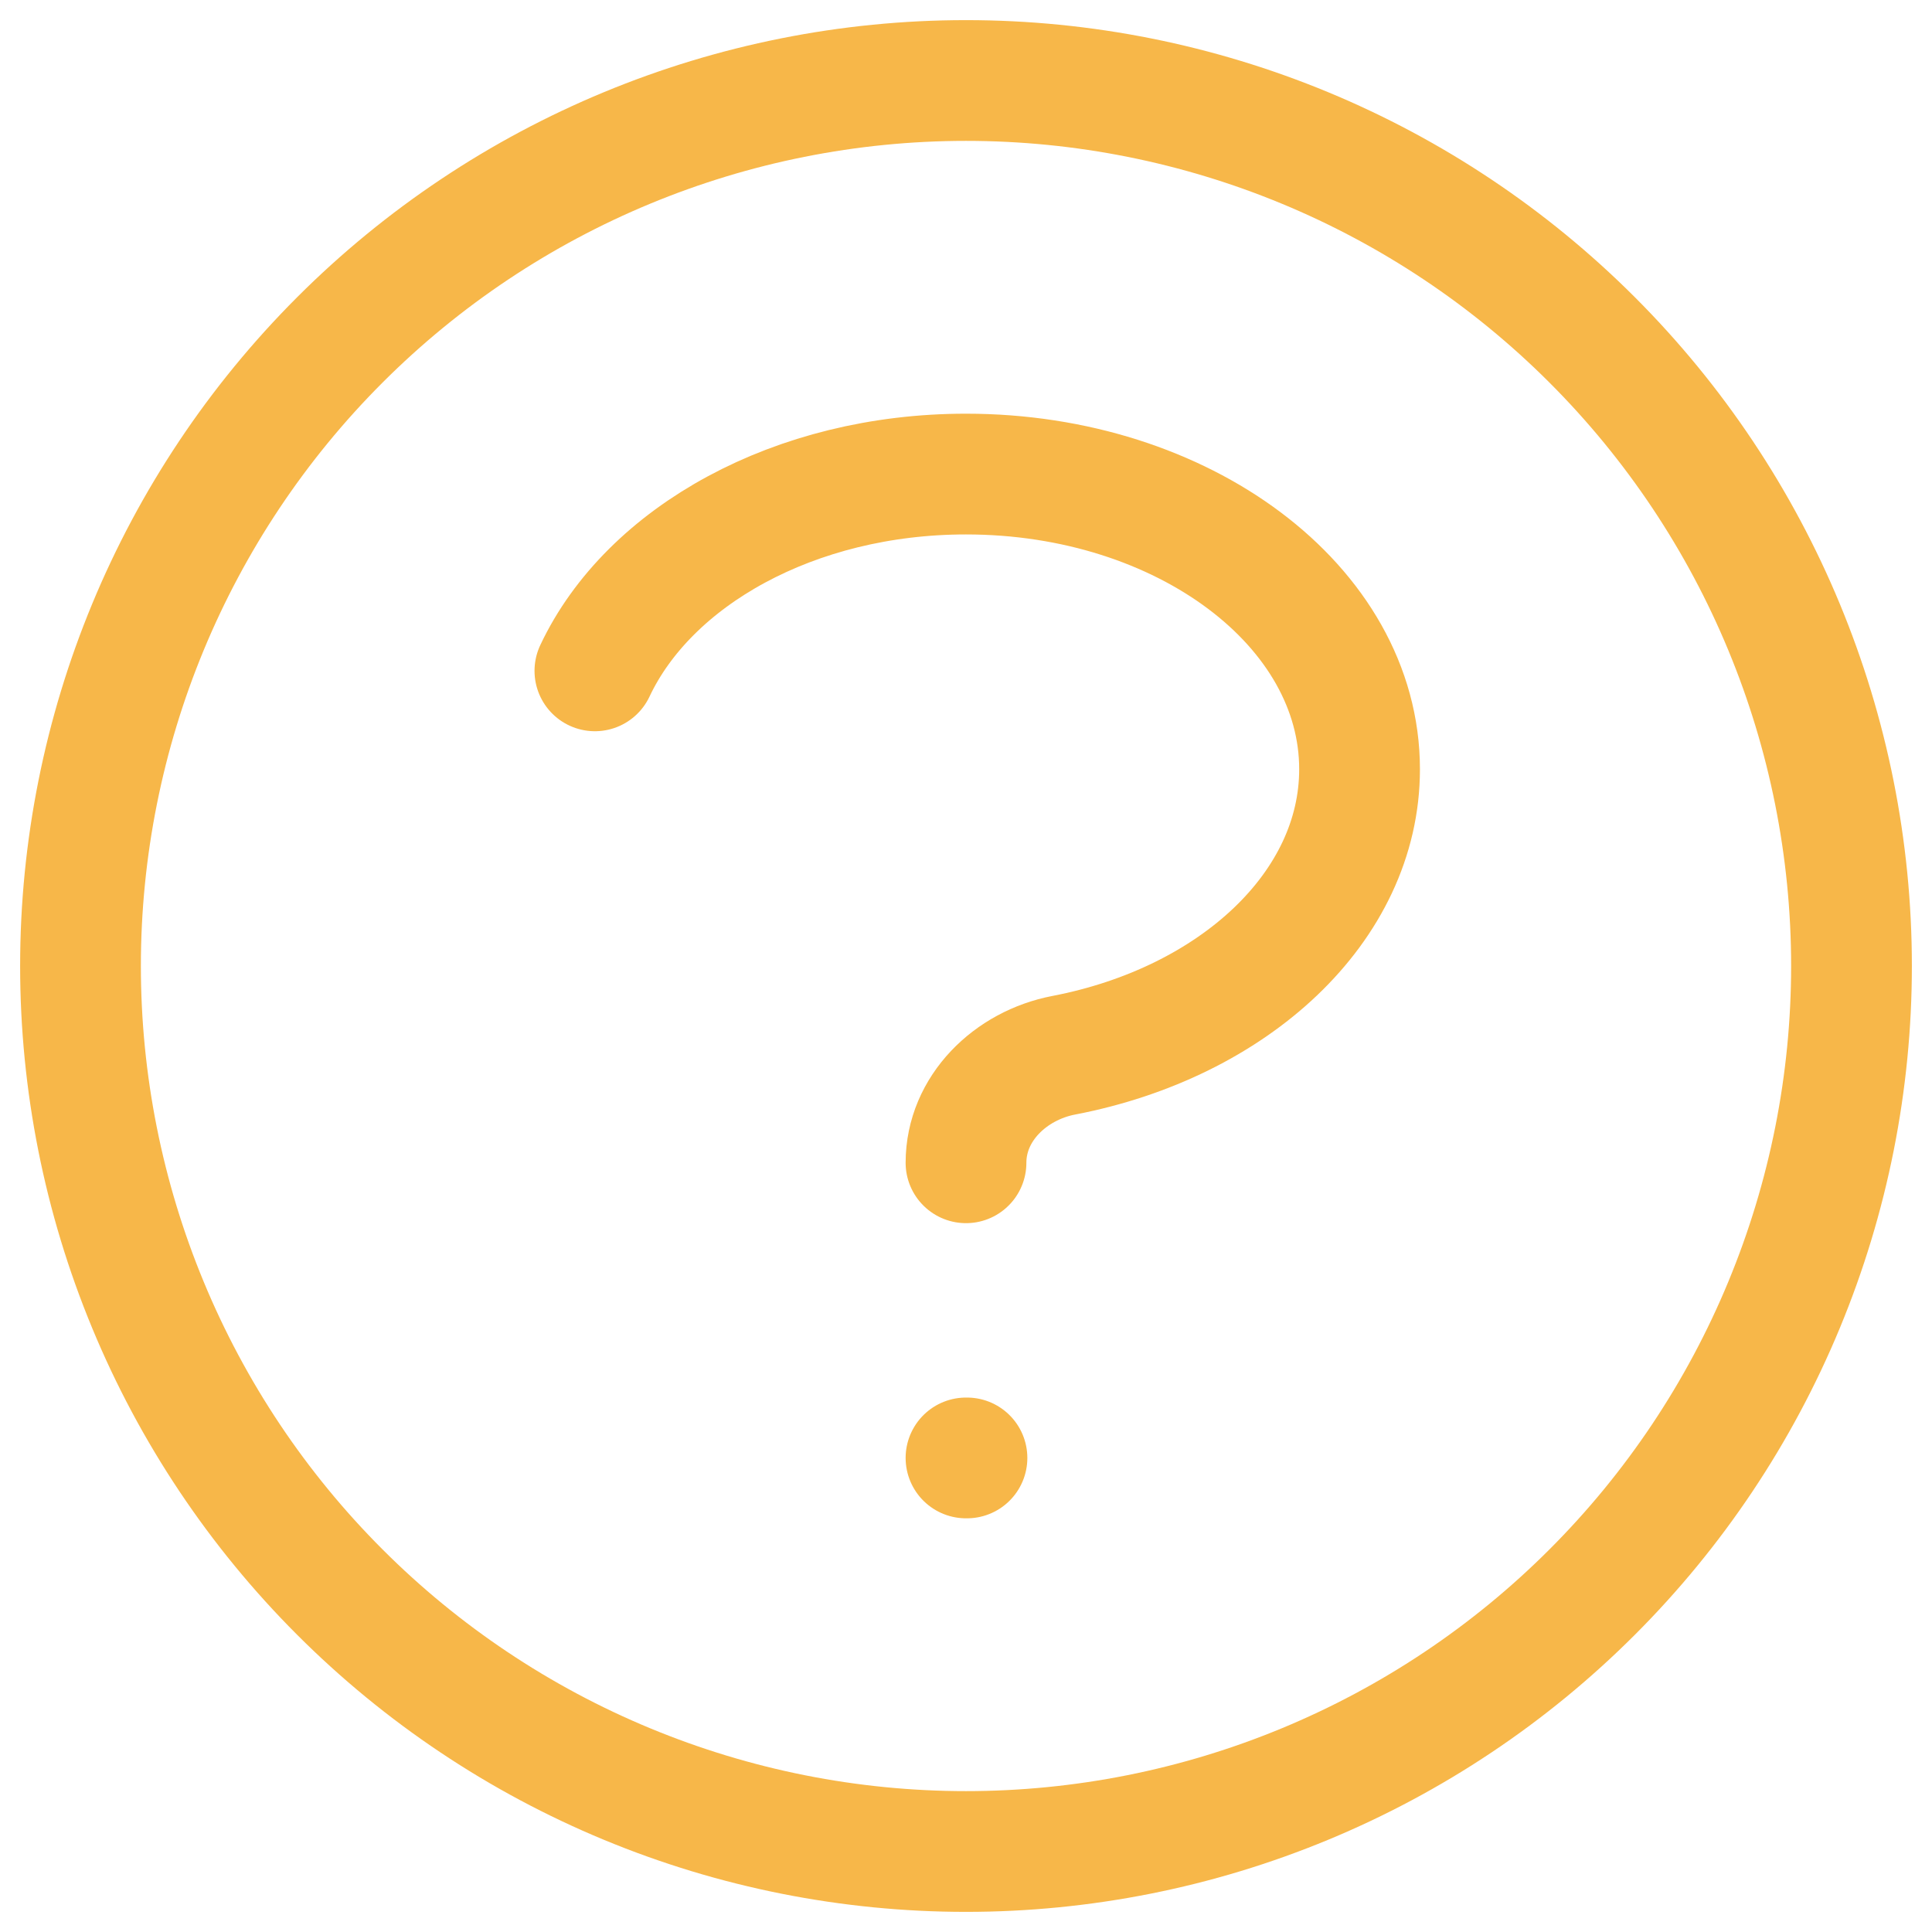 <svg width="48" height="48" viewBox="0 0 48 48" fill="none" xmlns="http://www.w3.org/2000/svg">
<path d="M14.78 16.667C16.122 13.819 19.742 11.778 24 11.778C29.402 11.778 33.778 15.061 33.778 19.111C33.778 22.533 30.654 25.406 26.43 26.217C25.105 26.471 24 27.537 24 28.889M24 36.222H24.024M46 24C46 26.889 45.431 29.75 44.325 32.419C43.22 35.088 41.599 37.514 39.556 39.556C37.514 41.599 35.088 43.22 32.419 44.325C29.75 45.431 26.889 46 24 46C21.111 46 18.25 45.431 15.581 44.325C12.912 43.22 10.486 41.599 8.444 39.556C6.401 37.514 4.78 35.088 3.675 32.419C2.569 29.75 2 26.889 2 24C2 18.165 4.318 12.569 8.444 8.444C12.569 4.318 18.165 2 24 2C29.835 2 35.431 4.318 39.556 8.444C43.682 12.569 46 18.165 46 24Z" stroke="#F7B749" stroke-width="3" stroke-linecap="round" stroke-linejoin="round"/>
</svg>
